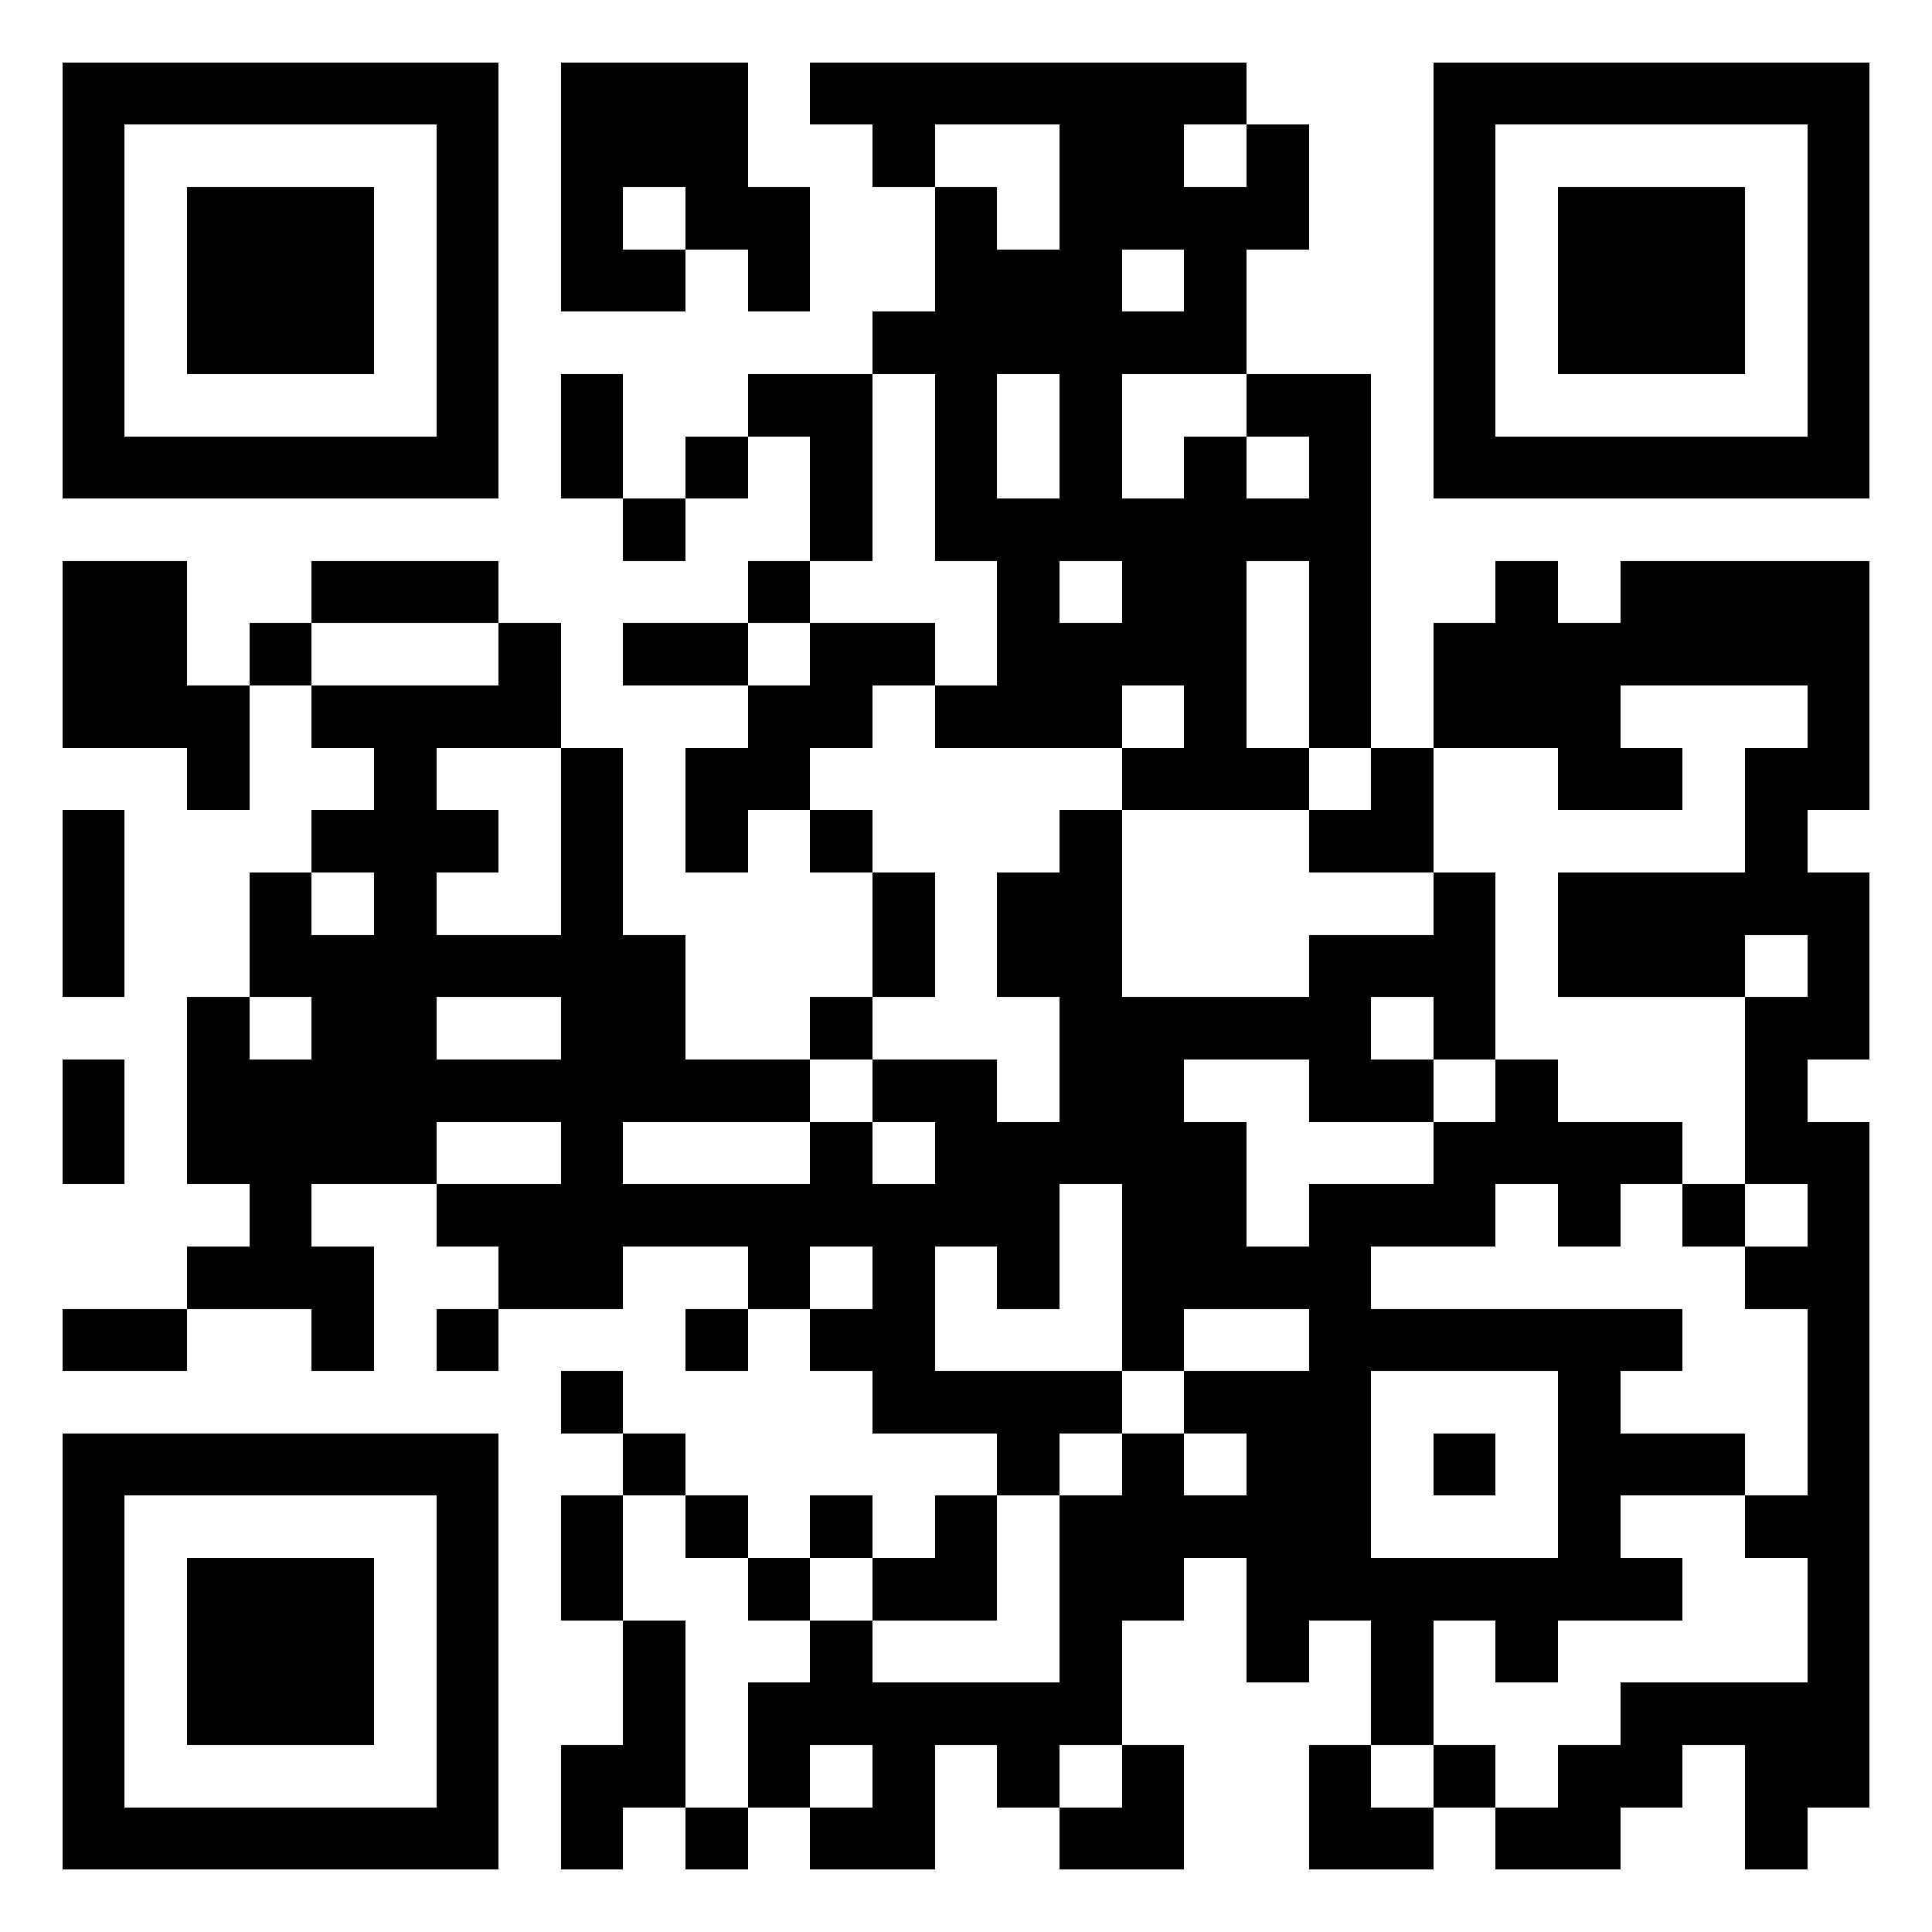 <?xml version="1.0" encoding="utf-8" standalone="yes"?> <svg width="1000" height="1000" viewBox="-1 -1 31 31" xmlns="http://www.w3.org/2000/svg" shape-rendering="crispEdges" id="qr code"><rect id="qr background" fill-opacity="1" fill="rgb(255, 255, 255)" x="-1" y="-1" width="31" height="31" ry="0" rx="0"></rect><g fill-opacity="1" fill="rgb(0, 0, 0)" id="qr dark pixels"><rect ry="0" stroke-width="0" x="8" y="0" width="1" height="1"></rect><rect ry="0" stroke-width="0" x="9" y="0" width="1" height="1"></rect><rect ry="0" stroke-width="0" x="10" y="0" width="1" height="1"></rect><rect ry="0" stroke-width="0" x="12" y="0" width="1" height="1"></rect><rect ry="0" stroke-width="0" x="13" y="0" width="1" height="1"></rect><rect ry="0" stroke-width="0" x="14" y="0" width="1" height="1"></rect><rect ry="0" stroke-width="0" x="15" y="0" width="1" height="1"></rect><rect ry="0" stroke-width="0" x="16" y="0" width="1" height="1"></rect><rect ry="0" stroke-width="0" x="17" y="0" width="1" height="1"></rect><rect ry="0" stroke-width="0" x="18" y="0" width="1" height="1"></rect><rect ry="0" stroke-width="0" x="8" y="1" width="1" height="1"></rect><rect ry="0" stroke-width="0" x="9" y="1" width="1" height="1"></rect><rect ry="0" stroke-width="0" x="10" y="1" width="1" height="1"></rect><rect ry="0" stroke-width="0" x="13" y="1" width="1" height="1"></rect><rect ry="0" stroke-width="0" x="16" y="1" width="1" height="1"></rect><rect ry="0" stroke-width="0" x="17" y="1" width="1" height="1"></rect><rect ry="0" stroke-width="0" x="19" y="1" width="1" height="1"></rect><rect ry="0" stroke-width="0" x="8" y="2" width="1" height="1"></rect><rect ry="0" stroke-width="0" x="10" y="2" width="1" height="1"></rect><rect ry="0" stroke-width="0" x="11" y="2" width="1" height="1"></rect><rect ry="0" stroke-width="0" x="14" y="2" width="1" height="1"></rect><rect ry="0" stroke-width="0" x="16" y="2" width="1" height="1"></rect><rect ry="0" stroke-width="0" x="17" y="2" width="1" height="1"></rect><rect ry="0" stroke-width="0" x="18" y="2" width="1" height="1"></rect><rect ry="0" stroke-width="0" x="19" y="2" width="1" height="1"></rect><rect ry="0" stroke-width="0" x="8" y="3" width="1" height="1"></rect><rect ry="0" stroke-width="0" x="9" y="3" width="1" height="1"></rect><rect ry="0" stroke-width="0" x="11" y="3" width="1" height="1"></rect><rect ry="0" stroke-width="0" x="14" y="3" width="1" height="1"></rect><rect ry="0" stroke-width="0" x="15" y="3" width="1" height="1"></rect><rect ry="0" stroke-width="0" x="16" y="3" width="1" height="1"></rect><rect ry="0" stroke-width="0" x="18" y="3" width="1" height="1"></rect><rect ry="0" stroke-width="0" x="13" y="4" width="1" height="1"></rect><rect ry="0" stroke-width="0" x="14" y="4" width="1" height="1"></rect><rect ry="0" stroke-width="0" x="15" y="4" width="1" height="1"></rect><rect ry="0" stroke-width="0" x="16" y="4" width="1" height="1"></rect><rect ry="0" stroke-width="0" x="17" y="4" width="1" height="1"></rect><rect ry="0" stroke-width="0" x="18" y="4" width="1" height="1"></rect><rect ry="0" stroke-width="0" x="8" y="5" width="1" height="1"></rect><rect ry="0" stroke-width="0" x="11" y="5" width="1" height="1"></rect><rect ry="0" stroke-width="0" x="12" y="5" width="1" height="1"></rect><rect ry="0" stroke-width="0" x="14" y="5" width="1" height="1"></rect><rect ry="0" stroke-width="0" x="16" y="5" width="1" height="1"></rect><rect ry="0" stroke-width="0" x="19" y="5" width="1" height="1"></rect><rect ry="0" stroke-width="0" x="20" y="5" width="1" height="1"></rect><rect ry="0" stroke-width="0" x="8" y="6" width="1" height="1"></rect><rect ry="0" stroke-width="0" x="10" y="6" width="1" height="1"></rect><rect ry="0" stroke-width="0" x="12" y="6" width="1" height="1"></rect><rect ry="0" stroke-width="0" x="14" y="6" width="1" height="1"></rect><rect ry="0" stroke-width="0" x="16" y="6" width="1" height="1"></rect><rect ry="0" stroke-width="0" x="18" y="6" width="1" height="1"></rect><rect ry="0" stroke-width="0" x="20" y="6" width="1" height="1"></rect><rect ry="0" stroke-width="0" x="9" y="7" width="1" height="1"></rect><rect ry="0" stroke-width="0" x="12" y="7" width="1" height="1"></rect><rect ry="0" stroke-width="0" x="14" y="7" width="1" height="1"></rect><rect ry="0" stroke-width="0" x="15" y="7" width="1" height="1"></rect><rect ry="0" stroke-width="0" x="16" y="7" width="1" height="1"></rect><rect ry="0" stroke-width="0" x="17" y="7" width="1" height="1"></rect><rect ry="0" stroke-width="0" x="18" y="7" width="1" height="1"></rect><rect ry="0" stroke-width="0" x="19" y="7" width="1" height="1"></rect><rect ry="0" stroke-width="0" x="20" y="7" width="1" height="1"></rect><rect ry="0" stroke-width="0" x="0" y="8" width="1" height="1"></rect><rect ry="0" stroke-width="0" x="1" y="8" width="1" height="1"></rect><rect ry="0" stroke-width="0" x="4" y="8" width="1" height="1"></rect><rect ry="0" stroke-width="0" x="5" y="8" width="1" height="1"></rect><rect ry="0" stroke-width="0" x="6" y="8" width="1" height="1"></rect><rect ry="0" stroke-width="0" x="11" y="8" width="1" height="1"></rect><rect ry="0" stroke-width="0" x="15" y="8" width="1" height="1"></rect><rect ry="0" stroke-width="0" x="17" y="8" width="1" height="1"></rect><rect ry="0" stroke-width="0" x="18" y="8" width="1" height="1"></rect><rect ry="0" stroke-width="0" x="20" y="8" width="1" height="1"></rect><rect ry="0" stroke-width="0" x="23" y="8" width="1" height="1"></rect><rect ry="0" stroke-width="0" x="25" y="8" width="1" height="1"></rect><rect ry="0" stroke-width="0" x="26" y="8" width="1" height="1"></rect><rect ry="0" stroke-width="0" x="27" y="8" width="1" height="1"></rect><rect ry="0" stroke-width="0" x="28" y="8" width="1" height="1"></rect><rect ry="0" stroke-width="0" x="0" y="9" width="1" height="1"></rect><rect ry="0" stroke-width="0" x="1" y="9" width="1" height="1"></rect><rect ry="0" stroke-width="0" x="3" y="9" width="1" height="1"></rect><rect ry="0" stroke-width="0" x="7" y="9" width="1" height="1"></rect><rect ry="0" stroke-width="0" x="9" y="9" width="1" height="1"></rect><rect ry="0" stroke-width="0" x="10" y="9" width="1" height="1"></rect><rect ry="0" stroke-width="0" x="12" y="9" width="1" height="1"></rect><rect ry="0" stroke-width="0" x="13" y="9" width="1" height="1"></rect><rect ry="0" stroke-width="0" x="15" y="9" width="1" height="1"></rect><rect ry="0" stroke-width="0" x="16" y="9" width="1" height="1"></rect><rect ry="0" stroke-width="0" x="17" y="9" width="1" height="1"></rect><rect ry="0" stroke-width="0" x="18" y="9" width="1" height="1"></rect><rect ry="0" stroke-width="0" x="20" y="9" width="1" height="1"></rect><rect ry="0" stroke-width="0" x="22" y="9" width="1" height="1"></rect><rect ry="0" stroke-width="0" x="23" y="9" width="1" height="1"></rect><rect ry="0" stroke-width="0" x="24" y="9" width="1" height="1"></rect><rect ry="0" stroke-width="0" x="25" y="9" width="1" height="1"></rect><rect ry="0" stroke-width="0" x="26" y="9" width="1" height="1"></rect><rect ry="0" stroke-width="0" x="27" y="9" width="1" height="1"></rect><rect ry="0" stroke-width="0" x="28" y="9" width="1" height="1"></rect><rect ry="0" stroke-width="0" x="0" y="10" width="1" height="1"></rect><rect ry="0" stroke-width="0" x="1" y="10" width="1" height="1"></rect><rect ry="0" stroke-width="0" x="2" y="10" width="1" height="1"></rect><rect ry="0" stroke-width="0" x="4" y="10" width="1" height="1"></rect><rect ry="0" stroke-width="0" x="5" y="10" width="1" height="1"></rect><rect ry="0" stroke-width="0" x="6" y="10" width="1" height="1"></rect><rect ry="0" stroke-width="0" x="7" y="10" width="1" height="1"></rect><rect ry="0" stroke-width="0" x="11" y="10" width="1" height="1"></rect><rect ry="0" stroke-width="0" x="12" y="10" width="1" height="1"></rect><rect ry="0" stroke-width="0" x="14" y="10" width="1" height="1"></rect><rect ry="0" stroke-width="0" x="15" y="10" width="1" height="1"></rect><rect ry="0" stroke-width="0" x="16" y="10" width="1" height="1"></rect><rect ry="0" stroke-width="0" x="18" y="10" width="1" height="1"></rect><rect ry="0" stroke-width="0" x="20" y="10" width="1" height="1"></rect><rect ry="0" stroke-width="0" x="22" y="10" width="1" height="1"></rect><rect ry="0" stroke-width="0" x="23" y="10" width="1" height="1"></rect><rect ry="0" stroke-width="0" x="24" y="10" width="1" height="1"></rect><rect ry="0" stroke-width="0" x="28" y="10" width="1" height="1"></rect><rect ry="0" stroke-width="0" x="2" y="11" width="1" height="1"></rect><rect ry="0" stroke-width="0" x="5" y="11" width="1" height="1"></rect><rect ry="0" stroke-width="0" x="8" y="11" width="1" height="1"></rect><rect ry="0" stroke-width="0" x="10" y="11" width="1" height="1"></rect><rect ry="0" stroke-width="0" x="11" y="11" width="1" height="1"></rect><rect ry="0" stroke-width="0" x="17" y="11" width="1" height="1"></rect><rect ry="0" stroke-width="0" x="18" y="11" width="1" height="1"></rect><rect ry="0" stroke-width="0" x="19" y="11" width="1" height="1"></rect><rect ry="0" stroke-width="0" x="21" y="11" width="1" height="1"></rect><rect ry="0" stroke-width="0" x="24" y="11" width="1" height="1"></rect><rect ry="0" stroke-width="0" x="25" y="11" width="1" height="1"></rect><rect ry="0" stroke-width="0" x="27" y="11" width="1" height="1"></rect><rect ry="0" stroke-width="0" x="28" y="11" width="1" height="1"></rect><rect ry="0" stroke-width="0" x="0" y="12" width="1" height="1"></rect><rect ry="0" stroke-width="0" x="4" y="12" width="1" height="1"></rect><rect ry="0" stroke-width="0" x="5" y="12" width="1" height="1"></rect><rect ry="0" stroke-width="0" x="6" y="12" width="1" height="1"></rect><rect ry="0" stroke-width="0" x="8" y="12" width="1" height="1"></rect><rect ry="0" stroke-width="0" x="10" y="12" width="1" height="1"></rect><rect ry="0" stroke-width="0" x="12" y="12" width="1" height="1"></rect><rect ry="0" stroke-width="0" x="16" y="12" width="1" height="1"></rect><rect ry="0" stroke-width="0" x="20" y="12" width="1" height="1"></rect><rect ry="0" stroke-width="0" x="21" y="12" width="1" height="1"></rect><rect ry="0" stroke-width="0" x="27" y="12" width="1" height="1"></rect><rect ry="0" stroke-width="0" x="0" y="13" width="1" height="1"></rect><rect ry="0" stroke-width="0" x="3" y="13" width="1" height="1"></rect><rect ry="0" stroke-width="0" x="5" y="13" width="1" height="1"></rect><rect ry="0" stroke-width="0" x="8" y="13" width="1" height="1"></rect><rect ry="0" stroke-width="0" x="13" y="13" width="1" height="1"></rect><rect ry="0" stroke-width="0" x="15" y="13" width="1" height="1"></rect><rect ry="0" stroke-width="0" x="16" y="13" width="1" height="1"></rect><rect ry="0" stroke-width="0" x="22" y="13" width="1" height="1"></rect><rect ry="0" stroke-width="0" x="24" y="13" width="1" height="1"></rect><rect ry="0" stroke-width="0" x="25" y="13" width="1" height="1"></rect><rect ry="0" stroke-width="0" x="26" y="13" width="1" height="1"></rect><rect ry="0" stroke-width="0" x="27" y="13" width="1" height="1"></rect><rect ry="0" stroke-width="0" x="28" y="13" width="1" height="1"></rect><rect ry="0" stroke-width="0" x="0" y="14" width="1" height="1"></rect><rect ry="0" stroke-width="0" x="3" y="14" width="1" height="1"></rect><rect ry="0" stroke-width="0" x="4" y="14" width="1" height="1"></rect><rect ry="0" stroke-width="0" x="5" y="14" width="1" height="1"></rect><rect ry="0" stroke-width="0" x="6" y="14" width="1" height="1"></rect><rect ry="0" stroke-width="0" x="7" y="14" width="1" height="1"></rect><rect ry="0" stroke-width="0" x="8" y="14" width="1" height="1"></rect><rect ry="0" stroke-width="0" x="9" y="14" width="1" height="1"></rect><rect ry="0" stroke-width="0" x="13" y="14" width="1" height="1"></rect><rect ry="0" stroke-width="0" x="15" y="14" width="1" height="1"></rect><rect ry="0" stroke-width="0" x="16" y="14" width="1" height="1"></rect><rect ry="0" stroke-width="0" x="20" y="14" width="1" height="1"></rect><rect ry="0" stroke-width="0" x="21" y="14" width="1" height="1"></rect><rect ry="0" stroke-width="0" x="22" y="14" width="1" height="1"></rect><rect ry="0" stroke-width="0" x="24" y="14" width="1" height="1"></rect><rect ry="0" stroke-width="0" x="25" y="14" width="1" height="1"></rect><rect ry="0" stroke-width="0" x="26" y="14" width="1" height="1"></rect><rect ry="0" stroke-width="0" x="28" y="14" width="1" height="1"></rect><rect ry="0" stroke-width="0" x="2" y="15" width="1" height="1"></rect><rect ry="0" stroke-width="0" x="4" y="15" width="1" height="1"></rect><rect ry="0" stroke-width="0" x="5" y="15" width="1" height="1"></rect><rect ry="0" stroke-width="0" x="8" y="15" width="1" height="1"></rect><rect ry="0" stroke-width="0" x="9" y="15" width="1" height="1"></rect><rect ry="0" stroke-width="0" x="12" y="15" width="1" height="1"></rect><rect ry="0" stroke-width="0" x="16" y="15" width="1" height="1"></rect><rect ry="0" stroke-width="0" x="17" y="15" width="1" height="1"></rect><rect ry="0" stroke-width="0" x="18" y="15" width="1" height="1"></rect><rect ry="0" stroke-width="0" x="19" y="15" width="1" height="1"></rect><rect ry="0" stroke-width="0" x="20" y="15" width="1" height="1"></rect><rect ry="0" stroke-width="0" x="22" y="15" width="1" height="1"></rect><rect ry="0" stroke-width="0" x="27" y="15" width="1" height="1"></rect><rect ry="0" stroke-width="0" x="28" y="15" width="1" height="1"></rect><rect ry="0" stroke-width="0" x="0" y="16" width="1" height="1"></rect><rect ry="0" stroke-width="0" x="2" y="16" width="1" height="1"></rect><rect ry="0" stroke-width="0" x="3" y="16" width="1" height="1"></rect><rect ry="0" stroke-width="0" x="4" y="16" width="1" height="1"></rect><rect ry="0" stroke-width="0" x="5" y="16" width="1" height="1"></rect><rect ry="0" stroke-width="0" x="6" y="16" width="1" height="1"></rect><rect ry="0" stroke-width="0" x="7" y="16" width="1" height="1"></rect><rect ry="0" stroke-width="0" x="8" y="16" width="1" height="1"></rect><rect ry="0" stroke-width="0" x="9" y="16" width="1" height="1"></rect><rect ry="0" stroke-width="0" x="10" y="16" width="1" height="1"></rect><rect ry="0" stroke-width="0" x="11" y="16" width="1" height="1"></rect><rect ry="0" stroke-width="0" x="13" y="16" width="1" height="1"></rect><rect ry="0" stroke-width="0" x="14" y="16" width="1" height="1"></rect><rect ry="0" stroke-width="0" x="16" y="16" width="1" height="1"></rect><rect ry="0" stroke-width="0" x="17" y="16" width="1" height="1"></rect><rect ry="0" stroke-width="0" x="20" y="16" width="1" height="1"></rect><rect ry="0" stroke-width="0" x="21" y="16" width="1" height="1"></rect><rect ry="0" stroke-width="0" x="23" y="16" width="1" height="1"></rect><rect ry="0" stroke-width="0" x="27" y="16" width="1" height="1"></rect><rect ry="0" stroke-width="0" x="0" y="17" width="1" height="1"></rect><rect ry="0" stroke-width="0" x="2" y="17" width="1" height="1"></rect><rect ry="0" stroke-width="0" x="3" y="17" width="1" height="1"></rect><rect ry="0" stroke-width="0" x="4" y="17" width="1" height="1"></rect><rect ry="0" stroke-width="0" x="5" y="17" width="1" height="1"></rect><rect ry="0" stroke-width="0" x="8" y="17" width="1" height="1"></rect><rect ry="0" stroke-width="0" x="12" y="17" width="1" height="1"></rect><rect ry="0" stroke-width="0" x="14" y="17" width="1" height="1"></rect><rect ry="0" stroke-width="0" x="15" y="17" width="1" height="1"></rect><rect ry="0" stroke-width="0" x="16" y="17" width="1" height="1"></rect><rect ry="0" stroke-width="0" x="17" y="17" width="1" height="1"></rect><rect ry="0" stroke-width="0" x="18" y="17" width="1" height="1"></rect><rect ry="0" stroke-width="0" x="22" y="17" width="1" height="1"></rect><rect ry="0" stroke-width="0" x="23" y="17" width="1" height="1"></rect><rect ry="0" stroke-width="0" x="24" y="17" width="1" height="1"></rect><rect ry="0" stroke-width="0" x="25" y="17" width="1" height="1"></rect><rect ry="0" stroke-width="0" x="27" y="17" width="1" height="1"></rect><rect ry="0" stroke-width="0" x="28" y="17" width="1" height="1"></rect><rect ry="0" stroke-width="0" x="3" y="18" width="1" height="1"></rect><rect ry="0" stroke-width="0" x="6" y="18" width="1" height="1"></rect><rect ry="0" stroke-width="0" x="7" y="18" width="1" height="1"></rect><rect ry="0" stroke-width="0" x="8" y="18" width="1" height="1"></rect><rect ry="0" stroke-width="0" x="9" y="18" width="1" height="1"></rect><rect ry="0" stroke-width="0" x="10" y="18" width="1" height="1"></rect><rect ry="0" stroke-width="0" x="11" y="18" width="1" height="1"></rect><rect ry="0" stroke-width="0" x="12" y="18" width="1" height="1"></rect><rect ry="0" stroke-width="0" x="13" y="18" width="1" height="1"></rect><rect ry="0" stroke-width="0" x="14" y="18" width="1" height="1"></rect><rect ry="0" stroke-width="0" x="15" y="18" width="1" height="1"></rect><rect ry="0" stroke-width="0" x="17" y="18" width="1" height="1"></rect><rect ry="0" stroke-width="0" x="18" y="18" width="1" height="1"></rect><rect ry="0" stroke-width="0" x="20" y="18" width="1" height="1"></rect><rect ry="0" stroke-width="0" x="21" y="18" width="1" height="1"></rect><rect ry="0" stroke-width="0" x="22" y="18" width="1" height="1"></rect><rect ry="0" stroke-width="0" x="24" y="18" width="1" height="1"></rect><rect ry="0" stroke-width="0" x="26" y="18" width="1" height="1"></rect><rect ry="0" stroke-width="0" x="28" y="18" width="1" height="1"></rect><rect ry="0" stroke-width="0" x="2" y="19" width="1" height="1"></rect><rect ry="0" stroke-width="0" x="3" y="19" width="1" height="1"></rect><rect ry="0" stroke-width="0" x="4" y="19" width="1" height="1"></rect><rect ry="0" stroke-width="0" x="7" y="19" width="1" height="1"></rect><rect ry="0" stroke-width="0" x="8" y="19" width="1" height="1"></rect><rect ry="0" stroke-width="0" x="11" y="19" width="1" height="1"></rect><rect ry="0" stroke-width="0" x="13" y="19" width="1" height="1"></rect><rect ry="0" stroke-width="0" x="15" y="19" width="1" height="1"></rect><rect ry="0" stroke-width="0" x="17" y="19" width="1" height="1"></rect><rect ry="0" stroke-width="0" x="18" y="19" width="1" height="1"></rect><rect ry="0" stroke-width="0" x="19" y="19" width="1" height="1"></rect><rect ry="0" stroke-width="0" x="20" y="19" width="1" height="1"></rect><rect ry="0" stroke-width="0" x="27" y="19" width="1" height="1"></rect><rect ry="0" stroke-width="0" x="28" y="19" width="1" height="1"></rect><rect ry="0" stroke-width="0" x="0" y="20" width="1" height="1"></rect><rect ry="0" stroke-width="0" x="1" y="20" width="1" height="1"></rect><rect ry="0" stroke-width="0" x="4" y="20" width="1" height="1"></rect><rect ry="0" stroke-width="0" x="6" y="20" width="1" height="1"></rect><rect ry="0" stroke-width="0" x="10" y="20" width="1" height="1"></rect><rect ry="0" stroke-width="0" x="12" y="20" width="1" height="1"></rect><rect ry="0" stroke-width="0" x="13" y="20" width="1" height="1"></rect><rect ry="0" stroke-width="0" x="17" y="20" width="1" height="1"></rect><rect ry="0" stroke-width="0" x="25" y="20" width="1" height="1"></rect><rect ry="0" stroke-width="0" x="28" y="20" width="1" height="1"></rect><rect ry="0" stroke-width="0" x="8" y="21" width="1" height="1"></rect><rect ry="0" stroke-width="0" x="13" y="21" width="1" height="1"></rect><rect ry="0" stroke-width="0" x="14" y="21" width="1" height="1"></rect><rect ry="0" stroke-width="0" x="15" y="21" width="1" height="1"></rect><rect ry="0" stroke-width="0" x="16" y="21" width="1" height="1"></rect><rect ry="0" stroke-width="0" x="18" y="21" width="1" height="1"></rect><rect ry="0" stroke-width="0" x="19" y="21" width="1" height="1"></rect><rect ry="0" stroke-width="0" x="28" y="21" width="1" height="1"></rect><rect ry="0" stroke-width="0" x="9" y="22" width="1" height="1"></rect><rect ry="0" stroke-width="0" x="15" y="22" width="1" height="1"></rect><rect ry="0" stroke-width="0" x="17" y="22" width="1" height="1"></rect><rect ry="0" stroke-width="0" x="19" y="22" width="1" height="1"></rect><rect ry="0" stroke-width="0" x="25" y="22" width="1" height="1"></rect><rect ry="0" stroke-width="0" x="26" y="22" width="1" height="1"></rect><rect ry="0" stroke-width="0" x="28" y="22" width="1" height="1"></rect><rect ry="0" stroke-width="0" x="8" y="23" width="1" height="1"></rect><rect ry="0" stroke-width="0" x="10" y="23" width="1" height="1"></rect><rect ry="0" stroke-width="0" x="12" y="23" width="1" height="1"></rect><rect ry="0" stroke-width="0" x="14" y="23" width="1" height="1"></rect><rect ry="0" stroke-width="0" x="16" y="23" width="1" height="1"></rect><rect ry="0" stroke-width="0" x="17" y="23" width="1" height="1"></rect><rect ry="0" stroke-width="0" x="18" y="23" width="1" height="1"></rect><rect ry="0" stroke-width="0" x="19" y="23" width="1" height="1"></rect><rect ry="0" stroke-width="0" x="27" y="23" width="1" height="1"></rect><rect ry="0" stroke-width="0" x="28" y="23" width="1" height="1"></rect><rect ry="0" stroke-width="0" x="8" y="24" width="1" height="1"></rect><rect ry="0" stroke-width="0" x="11" y="24" width="1" height="1"></rect><rect ry="0" stroke-width="0" x="13" y="24" width="1" height="1"></rect><rect ry="0" stroke-width="0" x="14" y="24" width="1" height="1"></rect><rect ry="0" stroke-width="0" x="16" y="24" width="1" height="1"></rect><rect ry="0" stroke-width="0" x="17" y="24" width="1" height="1"></rect><rect ry="0" stroke-width="0" x="19" y="24" width="1" height="1"></rect><rect ry="0" stroke-width="0" x="25" y="24" width="1" height="1"></rect><rect ry="0" stroke-width="0" x="28" y="24" width="1" height="1"></rect><rect ry="0" stroke-width="0" x="9" y="25" width="1" height="1"></rect><rect ry="0" stroke-width="0" x="12" y="25" width="1" height="1"></rect><rect ry="0" stroke-width="0" x="16" y="25" width="1" height="1"></rect><rect ry="0" stroke-width="0" x="19" y="25" width="1" height="1"></rect><rect ry="0" stroke-width="0" x="21" y="25" width="1" height="1"></rect><rect ry="0" stroke-width="0" x="23" y="25" width="1" height="1"></rect><rect ry="0" stroke-width="0" x="28" y="25" width="1" height="1"></rect><rect ry="0" stroke-width="0" x="9" y="26" width="1" height="1"></rect><rect ry="0" stroke-width="0" x="11" y="26" width="1" height="1"></rect><rect ry="0" stroke-width="0" x="12" y="26" width="1" height="1"></rect><rect ry="0" stroke-width="0" x="13" y="26" width="1" height="1"></rect><rect ry="0" stroke-width="0" x="14" y="26" width="1" height="1"></rect><rect ry="0" stroke-width="0" x="15" y="26" width="1" height="1"></rect><rect ry="0" stroke-width="0" x="16" y="26" width="1" height="1"></rect><rect ry="0" stroke-width="0" x="21" y="26" width="1" height="1"></rect><rect ry="0" stroke-width="0" x="25" y="26" width="1" height="1"></rect><rect ry="0" stroke-width="0" x="26" y="26" width="1" height="1"></rect><rect ry="0" stroke-width="0" x="27" y="26" width="1" height="1"></rect><rect ry="0" stroke-width="0" x="28" y="26" width="1" height="1"></rect><rect ry="0" stroke-width="0" x="8" y="27" width="1" height="1"></rect><rect ry="0" stroke-width="0" x="9" y="27" width="1" height="1"></rect><rect ry="0" stroke-width="0" x="11" y="27" width="1" height="1"></rect><rect ry="0" stroke-width="0" x="13" y="27" width="1" height="1"></rect><rect ry="0" stroke-width="0" x="15" y="27" width="1" height="1"></rect><rect ry="0" stroke-width="0" x="17" y="27" width="1" height="1"></rect><rect ry="0" stroke-width="0" x="20" y="27" width="1" height="1"></rect><rect ry="0" stroke-width="0" x="22" y="27" width="1" height="1"></rect><rect ry="0" stroke-width="0" x="24" y="27" width="1" height="1"></rect><rect ry="0" stroke-width="0" x="25" y="27" width="1" height="1"></rect><rect ry="0" stroke-width="0" x="27" y="27" width="1" height="1"></rect><rect ry="0" stroke-width="0" x="28" y="27" width="1" height="1"></rect><rect ry="0" stroke-width="0" x="8" y="28" width="1" height="1"></rect><rect ry="0" stroke-width="0" x="10" y="28" width="1" height="1"></rect><rect ry="0" stroke-width="0" x="12" y="28" width="1" height="1"></rect><rect ry="0" stroke-width="0" x="13" y="28" width="1" height="1"></rect><rect ry="0" stroke-width="0" x="16" y="28" width="1" height="1"></rect><rect ry="0" stroke-width="0" x="17" y="28" width="1" height="1"></rect><rect ry="0" stroke-width="0" x="20" y="28" width="1" height="1"></rect><rect ry="0" stroke-width="0" x="21" y="28" width="1" height="1"></rect><rect ry="0" stroke-width="0" x="23" y="28" width="1" height="1"></rect><rect ry="0" stroke-width="0" x="24" y="28" width="1" height="1"></rect><rect ry="0" stroke-width="0" x="27" y="28" width="1" height="1"></rect></g><g id="qr squares"><g id="qr square TL"><path d="M0,0h7a0,0 0 0 1 0,0v7a0,0 0 0 1 0,0h-7a0,0 0 0 1 0,0v-7a0,0 0 0 1 0,0zM1,1h5a0,0 0 0 1 0,0v5a0,0 0 0 1 0,0h-5a0,0 0 0 1 0,0v-5a0,0 0 0 1 0,0z" fill-rule="evenodd" fill-opacity="1" fill="rgb(0, 0, 0)"></path><rect x="2" y="2" fill-opacity="1" fill="rgb(0, 0, 0)" width="3" height="3" ry="0"></rect></g><g id="qr square TR"><path d="M22,0h7a0,0 0 0 1 0,0v7a0,0 0 0 1 0,0h-7a0,0 0 0 1 0,0v-7a0,0 0 0 1 0,0zM23,1h5a0,0 0 0 1 0,0v5a0,0 0 0 1 0,0h-5a0,0 0 0 1 0,0v-5a0,0 0 0 1 0,0z" fill-rule="evenodd" fill-opacity="1" fill="rgb(0, 0, 0)"></path><rect x="24" y="2" fill-opacity="1" fill="rgb(0, 0, 0)" width="3" height="3" ry="0"></rect></g><g id="qr square BL"><path d="M0,22h7a0,0 0 0 1 0,0v7a0,0 0 0 1 0,0h-7a0,0 0 0 1 0,0v-7a0,0 0 0 1 0,0zM1,23h5a0,0 0 0 1 0,0v5a0,0 0 0 1 0,0h-5a0,0 0 0 1 0,0v-5a0,0 0 0 1 0,0z" fill-rule="evenodd" fill-opacity="1" fill="rgb(0, 0, 0)"></path><rect x="2" y="24" fill-opacity="1" fill="rgb(0, 0, 0)" width="3" height="3" ry="0"></rect></g><g id="qr inner square 1"><path d="M20,20h5a0,0 0 0 1 0,0v5a0,0 0 0 1 0,0h-5a0,0 0 0 1 0,0v-5a0,0 0 0 1 0,0zM21,21h3a0,0 0 0 1 0,0v3a0,0 0 0 1 0,0h-3a0,0 0 0 1 0,0v-3a0,0 0 0 1 0,0z" fill-rule="evenodd" fill-opacity="1" fill="rgb(0, 0, 0)"></path><rect x="22" y="22" fill-opacity="1" fill="rgb(0, 0, 0)" width="1" height="1" ry="0"></rect></g></g></svg>